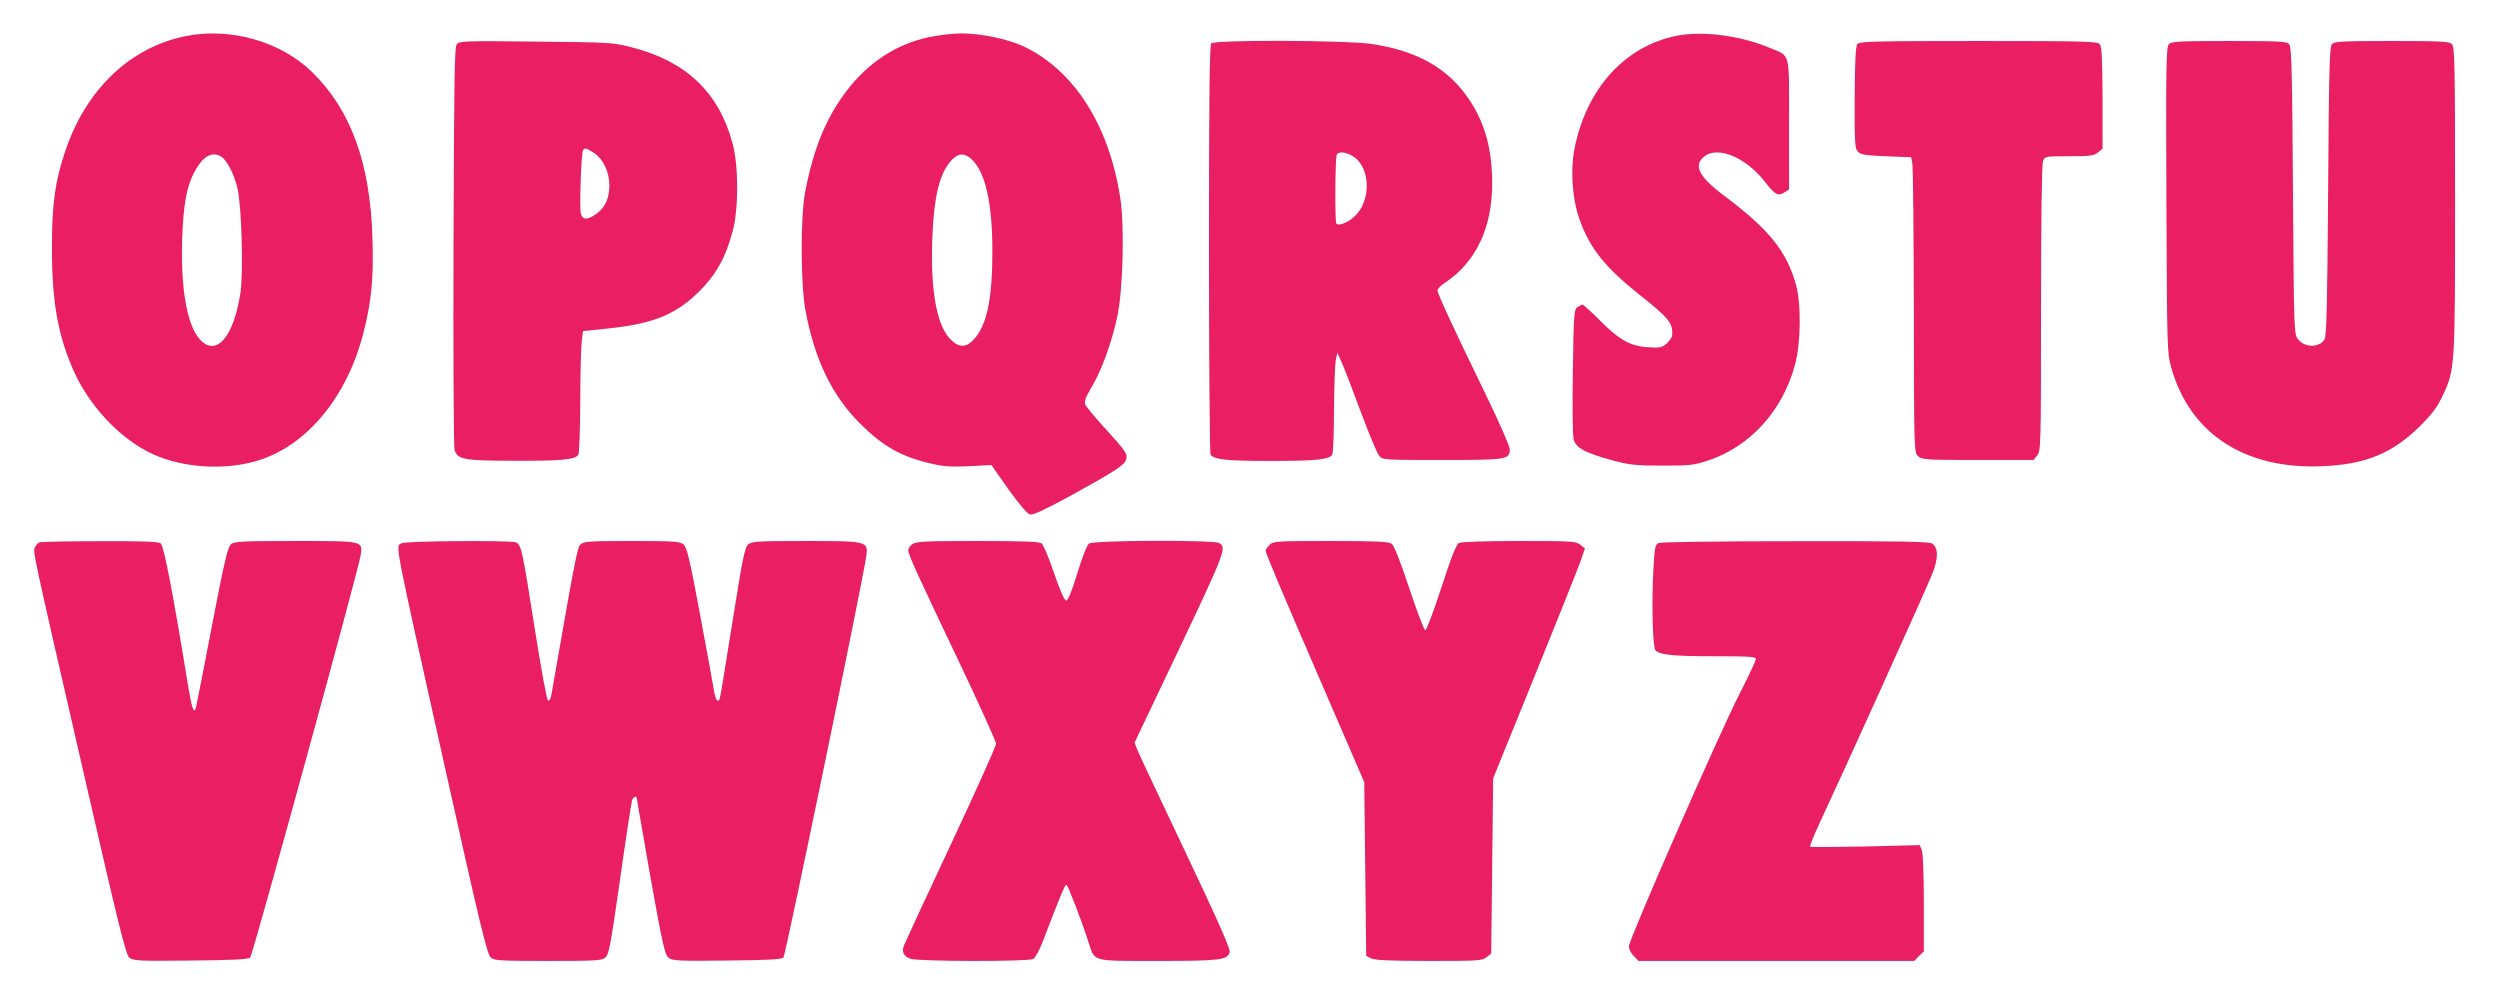 <?xml version="1.0" standalone="no"?>
<!DOCTYPE svg PUBLIC "-//W3C//DTD SVG 20010904//EN"
 "http://www.w3.org/TR/2001/REC-SVG-20010904/DTD/svg10.dtd">
<svg version="1.0" xmlns="http://www.w3.org/2000/svg"
 width="1280pt" height="511pt" viewBox="0 0 1280 511"
 preserveAspectRatio="xMidYMid meet">
<g transform="translate(0,511) scale(0.1,-0.1)"
fill="#e91e63" stroke="none">
<path d="M950 4925 c-283 -57 -509 -272 -615 -586 -53 -156 -70 -276 -69 -504
0 -274 32 -447 113 -628 88 -195 266 -373 439 -437 158 -60 354 -65 509 -16
249 80 452 328 534 653 42 165 52 278 46 482 -11 385 -110 657 -309 852 -161
157 -418 230 -648 184z m180 -615 c29 -16 67 -87 85 -160 22 -86 32 -436 16
-540 -35 -229 -126 -331 -210 -235 -65 75 -97 264 -88 520 7 176 23 262 64
338 43 77 86 102 133 77z"/>
<path d="M4757 4920 c-169 -36 -313 -130 -426 -280 -104 -138 -167 -295 -209
-515 -24 -127 -23 -473 2 -604 47 -254 137 -439 283 -583 112 -111 206 -165
350 -199 73 -18 107 -20 203 -16 l116 6 87 -124 c54 -75 96 -125 110 -129 16
-4 72 22 205 94 229 126 281 159 288 188 8 28 -4 45 -111 162 -48 52 -91 105
-97 116 -8 18 -3 34 31 92 51 85 103 228 131 359 30 137 38 465 16 608 -57
373 -235 653 -494 777 -80 38 -224 68 -322 67 -41 0 -114 -9 -163 -19z m217
-625 c71 -65 107 -224 107 -470 0 -243 -27 -376 -93 -451 -40 -45 -78 -46
-122 -1 -69 69 -102 247 -93 507 8 228 38 349 104 415 32 32 63 32 97 0z"/>
<path d="M8575 4925 c-256 -56 -446 -264 -510 -559 -26 -117 -17 -265 21 -376
52 -149 131 -248 308 -389 152 -120 174 -148 167 -211 -1 -8 -14 -26 -28 -39
-23 -20 -34 -23 -92 -19 -93 5 -150 37 -248 136 -45 45 -86 82 -90 82 -5 0
-17 -6 -27 -13 -17 -12 -19 -39 -23 -328 -3 -173 -1 -330 4 -349 11 -43 61
-70 202 -108 83 -22 117 -26 251 -26 144 0 161 2 238 27 215 73 380 255 443
492 29 107 32 309 5 405 -47 171 -136 283 -363 454 -135 100 -165 159 -107
205 71 56 215 -6 313 -133 49 -63 65 -72 97 -51 l24 15 0 334 c0 380 9 346
-99 391 -156 65 -351 89 -486 60z"/>
<path d="M2339 4884 c-12 -15 -14 -167 -17 -1029 -2 -557 1 -1028 5 -1046 14
-52 43 -58 313 -58 236 -1 306 6 321 31 5 7 9 128 10 268 0 140 4 280 7 310
l7 55 117 12 c240 24 358 71 479 192 86 86 135 174 170 306 31 114 31 336 0
450 -70 261 -236 420 -514 492 -100 26 -109 26 -493 30 -361 4 -391 3 -405
-13z m702 -557 c48 -31 79 -98 79 -167 0 -66 -23 -116 -70 -147 -44 -31 -68
-29 -76 4 -8 30 2 309 11 324 9 14 18 11 56 -14z"/>
<path d="M6202 4888 c-9 -9 -12 -256 -12 -1052 0 -573 4 -1047 8 -1054 17 -25
82 -32 307 -32 231 0 301 7 316 32 5 7 9 110 9 228 1 118 5 233 9 255 l8 40
20 -45 c12 -25 56 -139 98 -253 43 -115 86 -219 96 -230 17 -22 22 -22 321
-22 332 0 348 2 348 54 0 16 -53 137 -121 277 -172 354 -249 520 -249 537 0 8
17 26 39 40 157 104 241 280 241 508 0 170 -35 301 -111 419 -107 166 -267
259 -506 295 -128 19 -802 22 -821 3z m725 -578 c91 -55 95 -232 7 -309 -35
-32 -80 -49 -92 -36 -8 8 -6 331 2 352 8 19 46 16 83 -7z"/>
<path d="M9510 4885 c-9 -11 -13 -85 -14 -274 -1 -237 1 -262 17 -278 14 -15
40 -19 145 -23 l127 -5 6 -30 c4 -16 7 -357 8 -756 1 -725 1 -726 22 -745 20
-18 40 -19 306 -19 l285 0 19 24 c18 22 19 49 19 751 0 449 4 739 10 754 9 26
10 26 134 26 107 0 127 3 147 19 l24 19 0 260 c-1 202 -4 263 -14 276 -12 14
-74 16 -621 16 -526 0 -609 -2 -620 -15z"/>
<path d="M11105 4884 c-14 -15 -16 -90 -13 -798 3 -769 4 -782 25 -859 96
-338 376 -521 773 -504 220 9 357 65 497 202 64 63 90 98 118 156 65 137 65
143 65 1009 0 694 -2 780 -16 794 -13 14 -55 16 -308 16 -261 0 -295 -2 -307
-17 -12 -13 -15 -148 -19 -752 -4 -572 -8 -741 -18 -758 -25 -44 -103 -44
-136 0 -21 28 -21 36 -26 761 -4 601 -7 736 -19 749 -12 15 -46 17 -307 17
-256 0 -295 -2 -309 -16z"/>
<path d="M202 2333 c-7 -2 -17 -13 -22 -23 -13 -23 -20 10 250 -1165 177 -772
214 -923 232 -938 20 -16 45 -18 314 -15 209 2 296 6 305 15 13 13 556 1991
566 2062 10 72 14 71 -338 71 -278 0 -309 -2 -327 -17 -16 -15 -34 -89 -97
-418 -42 -220 -79 -408 -82 -419 -10 -35 -22 0 -42 124 -73 451 -122 706 -138
718 -13 9 -91 12 -312 11 -163 0 -302 -3 -309 -6z"/>
<path d="M2058 2329 c-34 -19 -49 59 227 -1179 170 -765 210 -928 227 -942 18
-16 48 -18 293 -18 245 0 275 2 294 17 19 16 27 61 76 403 30 212 58 393 61
402 5 17 24 26 24 12 0 -3 32 -184 70 -403 61 -341 74 -399 92 -414 20 -16 44
-18 299 -15 203 2 281 6 290 15 11 11 407 1930 424 2054 11 78 8 79 -311 79
-244 0 -274 -2 -293 -17 -18 -16 -28 -66 -81 -398 -33 -209 -62 -386 -65 -393
-9 -24 -23 -3 -30 45 -4 27 -36 201 -71 388 -54 290 -67 343 -85 358 -19 15
-48 17 -265 17 -221 0 -246 -2 -262 -18 -17 -17 -27 -72 -149 -770 -3 -18 -10
-31 -17 -29 -6 2 -35 157 -68 368 -66 418 -69 434 -101 443 -39 10 -561 6
-579 -5z"/>
<path d="M4672 2324 c-12 -8 -22 -22 -22 -30 0 -23 45 -121 259 -570 105 -221
191 -411 191 -422 0 -12 -104 -243 -231 -514 -127 -271 -235 -504 -240 -517
-14 -34 -3 -58 33 -70 40 -14 602 -15 628 -1 10 5 33 47 50 92 88 230 112 288
120 288 7 0 74 -173 115 -299 31 -96 12 -91 354 -91 317 0 357 5 367 45 4 16
-59 159 -226 511 -128 269 -239 505 -247 525 l-14 37 192 403 c277 584 282
596 240 619 -31 16 -642 14 -665 -3 -11 -8 -35 -69 -60 -152 -29 -94 -48 -140
-57 -140 -9 0 -31 49 -62 140 -26 77 -55 146 -64 153 -13 9 -95 12 -328 12
-265 0 -314 -2 -333 -16z"/>
<path d="M6500 2320 c-11 -11 -20 -24 -20 -28 0 -15 73 -188 289 -687 l216
-500 5 -445 5 -444 25 -13 c18 -9 98 -13 296 -13 253 0 273 1 295 19 l24 19 5
449 5 448 211 520 c116 286 222 551 235 588 l24 69 -24 19 c-22 18 -42 19
-313 19 -178 0 -297 -4 -308 -10 -14 -8 -40 -73 -91 -231 -40 -122 -76 -218
-82 -216 -6 2 -43 99 -82 216 -45 137 -77 218 -90 227 -15 11 -77 14 -312 14
-280 0 -294 -1 -313 -20z"/>
<path d="M8494 2330 c-20 -8 -22 -18 -29 -142 -9 -175 -3 -394 11 -408 23 -23
93 -30 302 -30 178 0 212 -2 212 -14 0 -8 -36 -86 -81 -173 -106 -207 -569
-1264 -569 -1298 0 -14 11 -37 25 -50 l24 -25 706 0 706 0 24 25 25 24 0 245
c0 144 -4 256 -10 272 l-11 27 -277 -7 c-153 -3 -281 -4 -284 -1 -3 4 21 63
54 133 92 195 537 1178 570 1261 33 81 33 135 1 158 -13 10 -167 13 -697 12
-375 0 -691 -4 -702 -9z"/>
</g>
</svg>
